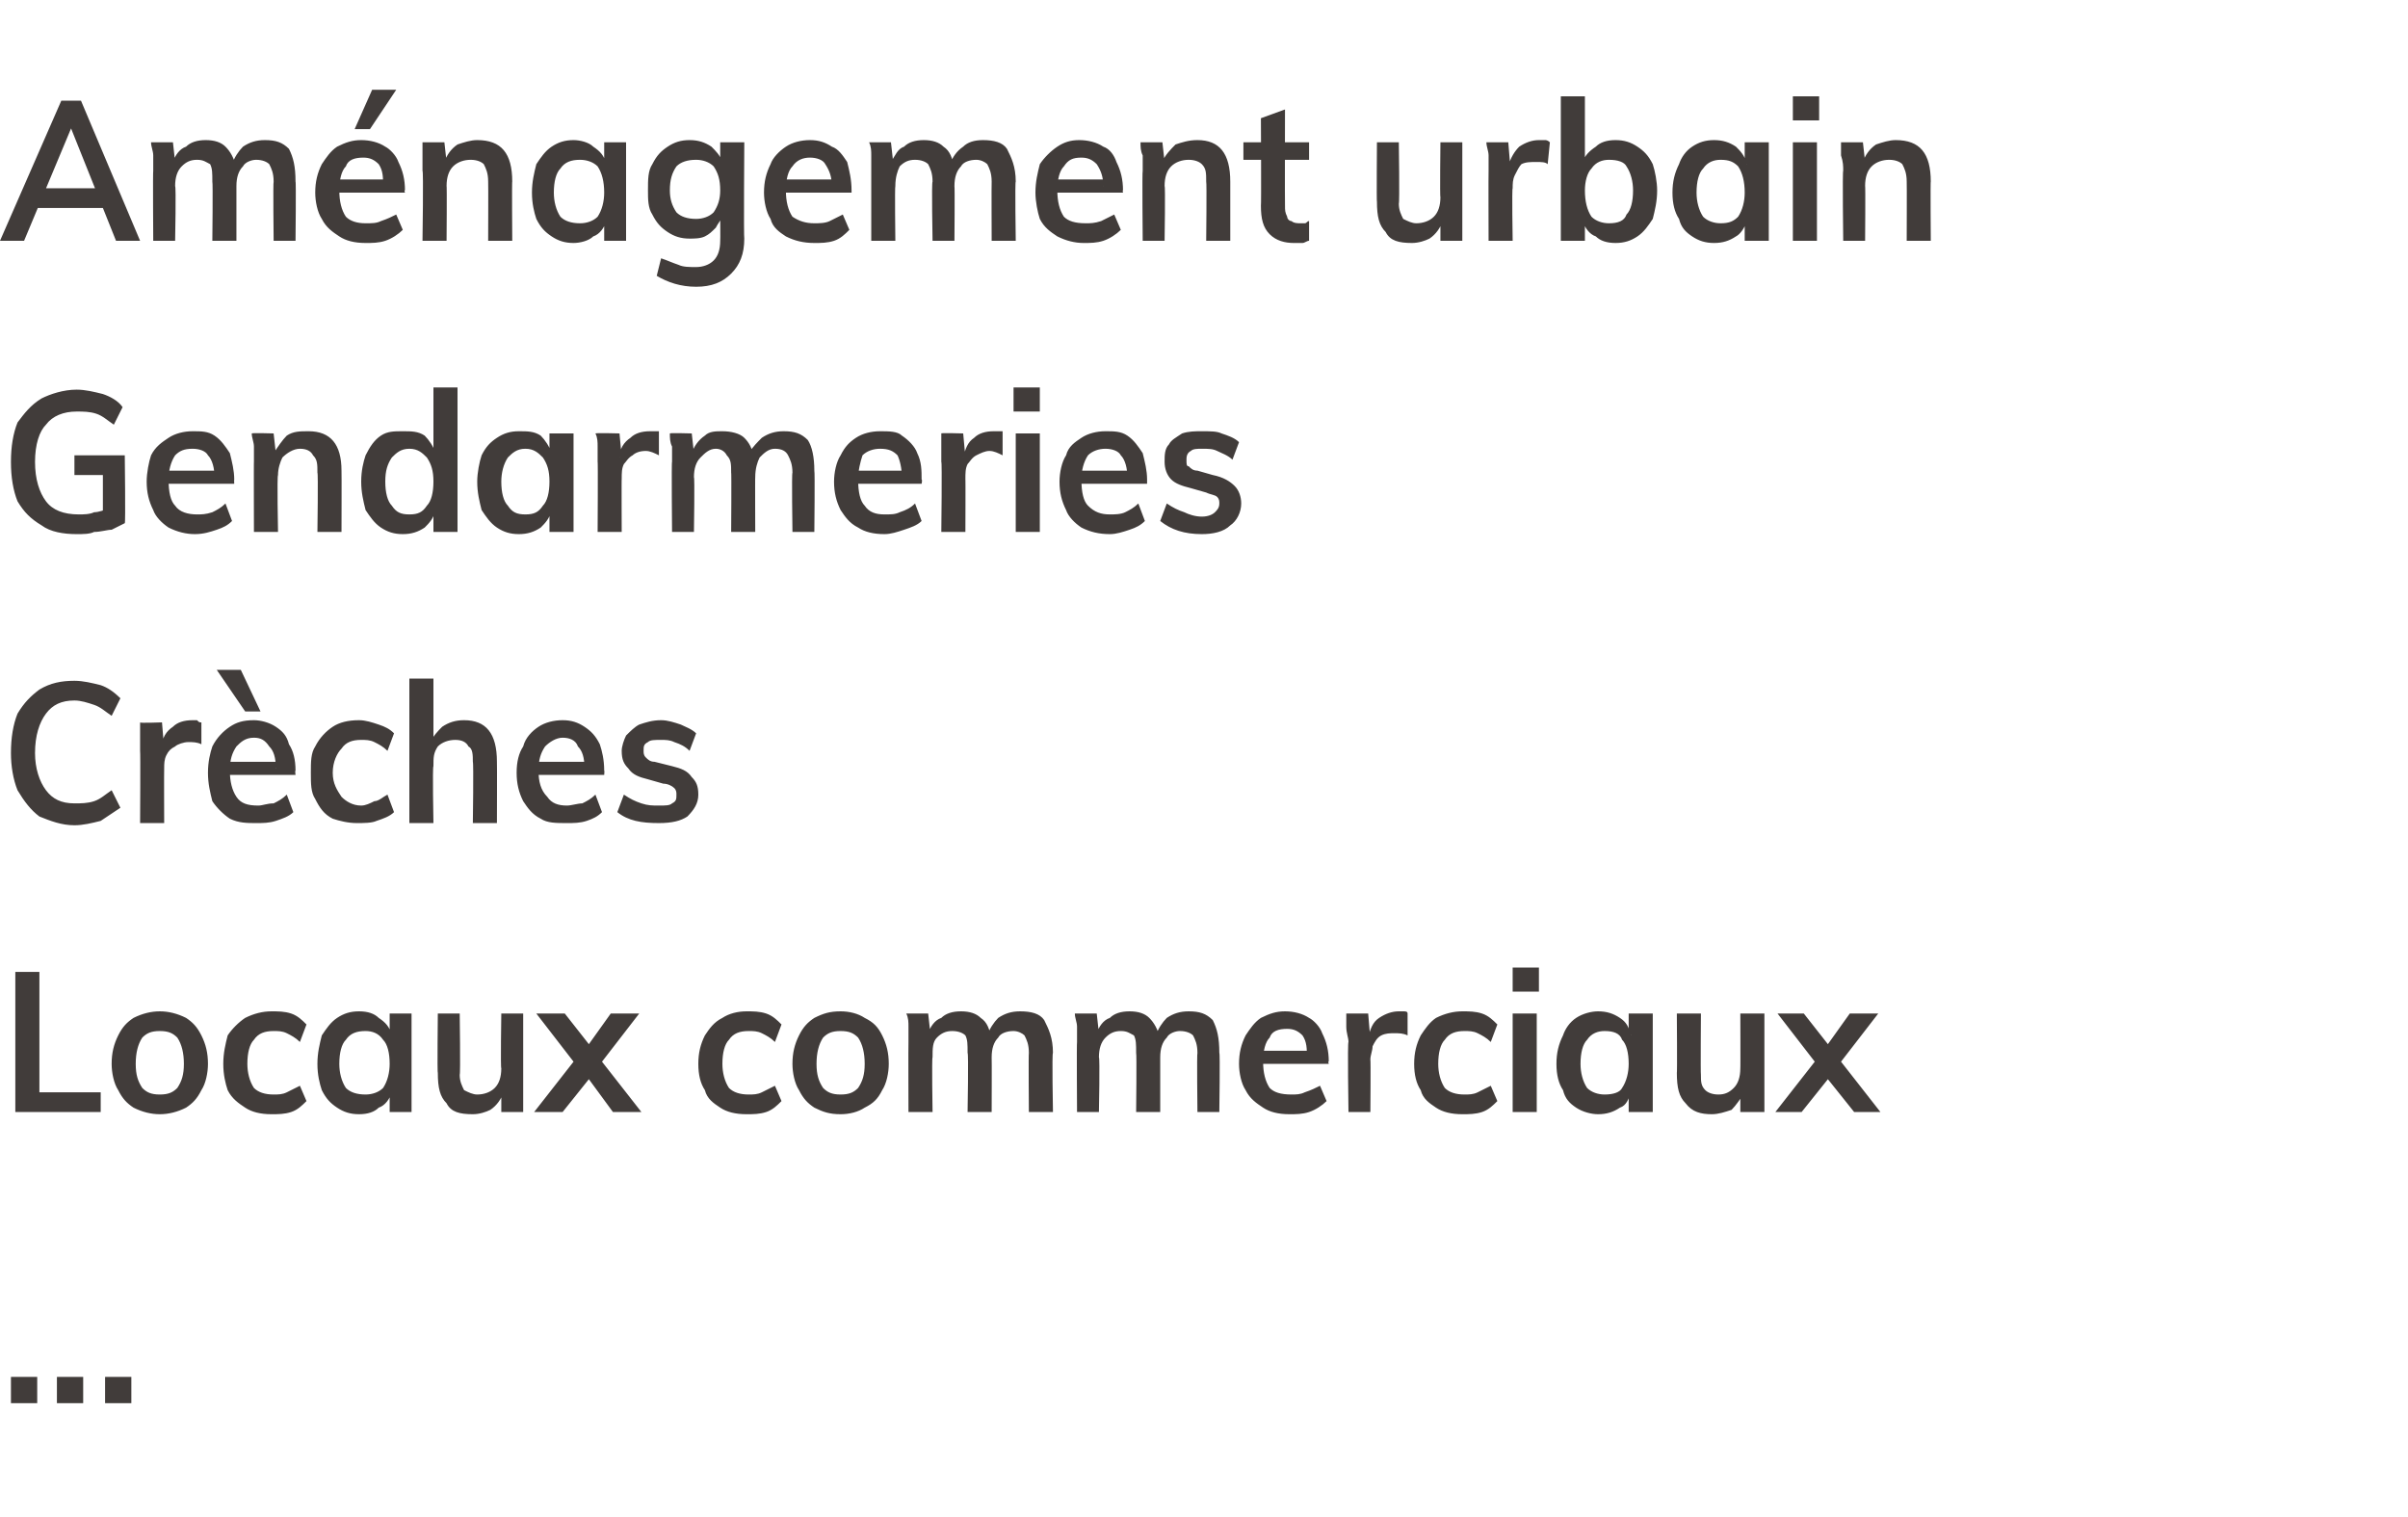 <?xml version="1.0" standalone="no"?>
<!DOCTYPE svg PUBLIC "-//W3C//DTD SVG 1.1//EN" "http://www.w3.org/Graphics/SVG/1.1/DTD/svg11.dtd">
<svg xmlns="http://www.w3.org/2000/svg" version="1.1" width="110px" height="69.3px" viewBox="0 -2 110 69.3" style="top:-2px">
  <desc>Am nagement urbain Gendarmeries Cr ches Locaux commerciaux ...</desc>
  <defs/>
  <g id="Polygon78113">
    <path d="M 0.5 60.9 L 1.7 60.9 L 1.7 62.1 L 0.5 62.1 L 0.5 60.9 Z M 2.6 60.9 L 3.8 60.9 L 3.8 62.1 L 2.6 62.1 L 2.6 60.9 Z M 4.8 60.9 L 6 60.9 L 6 62.1 L 4.8 62.1 L 4.8 60.9 Z " stroke="none" fill="#413c3a"/>
  </g>
  <g id="Polygon78112">
    <path d="M 0.7 48.8 L 0.7 42.4 L 1.8 42.4 L 1.8 47.9 L 4.6 47.9 L 4.6 48.8 L 0.7 48.8 Z M 7.3 48.9 C 6.9 48.9 6.5 48.8 6.1 48.6 C 5.8 48.4 5.6 48.2 5.4 47.8 C 5.2 47.5 5.1 47 5.1 46.6 C 5.1 46.1 5.2 45.7 5.4 45.3 C 5.6 44.9 5.8 44.7 6.1 44.5 C 6.5 44.3 6.9 44.2 7.3 44.2 C 7.7 44.2 8.1 44.3 8.5 44.5 C 8.8 44.7 9 44.9 9.2 45.3 C 9.4 45.7 9.5 46.1 9.5 46.6 C 9.5 47 9.4 47.5 9.2 47.8 C 9 48.2 8.8 48.4 8.5 48.6 C 8.1 48.8 7.7 48.9 7.3 48.9 Z M 7.3 48 C 7.7 48 7.9 47.9 8.1 47.7 C 8.3 47.4 8.4 47.1 8.4 46.6 C 8.4 46.1 8.3 45.7 8.1 45.4 C 7.9 45.2 7.7 45.1 7.3 45.1 C 6.9 45.1 6.7 45.2 6.5 45.4 C 6.3 45.7 6.2 46.1 6.2 46.6 C 6.2 47.1 6.3 47.4 6.5 47.7 C 6.7 47.9 6.9 48 7.3 48 Z M 12.4 48.9 C 11.9 48.9 11.5 48.8 11.2 48.6 C 10.9 48.4 10.6 48.2 10.4 47.8 C 10.3 47.5 10.2 47.1 10.2 46.6 C 10.2 46.1 10.3 45.7 10.4 45.3 C 10.6 45 10.9 44.7 11.2 44.5 C 11.6 44.3 12 44.2 12.4 44.2 C 12.7 44.2 13 44.2 13.3 44.3 C 13.6 44.4 13.8 44.6 14 44.8 C 14 44.8 13.7 45.6 13.7 45.6 C 13.5 45.4 13.3 45.3 13.1 45.2 C 12.9 45.1 12.7 45.1 12.5 45.1 C 12.1 45.1 11.8 45.2 11.6 45.5 C 11.4 45.7 11.3 46.1 11.3 46.6 C 11.3 47 11.4 47.4 11.6 47.7 C 11.8 47.9 12.1 48 12.5 48 C 12.7 48 12.9 48 13.1 47.9 C 13.3 47.8 13.5 47.7 13.7 47.6 C 13.7 47.6 14 48.3 14 48.3 C 13.8 48.5 13.6 48.7 13.3 48.8 C 13 48.9 12.7 48.9 12.4 48.9 Z M 16.4 48.9 C 16 48.9 15.7 48.8 15.4 48.6 C 15.1 48.4 14.9 48.2 14.7 47.8 C 14.6 47.5 14.5 47.1 14.5 46.6 C 14.5 46.1 14.6 45.7 14.7 45.3 C 14.9 45 15.1 44.7 15.4 44.5 C 15.7 44.3 16 44.2 16.4 44.2 C 16.8 44.2 17.1 44.3 17.3 44.5 C 17.6 44.7 17.8 44.9 17.9 45.3 C 17.9 45.26 17.8 45.3 17.8 45.3 L 17.8 44.3 L 18.8 44.3 L 18.8 48.8 L 17.8 48.8 L 17.8 47.8 C 17.8 47.8 17.9 47.86 17.9 47.9 C 17.8 48.2 17.6 48.5 17.3 48.6 C 17.1 48.8 16.8 48.9 16.4 48.9 Z M 16.7 48 C 17 48 17.3 47.9 17.5 47.7 C 17.7 47.4 17.8 47 17.8 46.6 C 17.8 46.1 17.7 45.7 17.5 45.5 C 17.3 45.2 17 45.1 16.7 45.1 C 16.3 45.1 16 45.2 15.8 45.5 C 15.6 45.7 15.5 46.1 15.5 46.6 C 15.5 47 15.6 47.4 15.8 47.7 C 16 47.9 16.3 48 16.7 48 Z M 21.6 48.9 C 21 48.9 20.6 48.8 20.4 48.4 C 20.1 48.1 20 47.7 20 47 C 19.97 47.05 20 44.3 20 44.3 L 21 44.3 C 21 44.3 21.04 47.06 21 47.1 C 21 47.4 21.1 47.6 21.2 47.8 C 21.4 47.9 21.6 48 21.8 48 C 22.1 48 22.4 47.9 22.6 47.7 C 22.8 47.5 22.9 47.2 22.9 46.8 C 22.86 46.83 22.9 44.3 22.9 44.3 L 23.9 44.3 L 23.9 48.8 L 22.9 48.8 L 22.9 47.9 C 22.9 47.9 23.01 47.9 23 47.9 C 22.9 48.2 22.7 48.5 22.4 48.7 C 22.2 48.8 21.9 48.9 21.6 48.9 Z M 28 48.8 L 26.9 47.3 L 26.2 46.5 L 24.5 44.3 L 25.8 44.3 L 26.9 45.7 L 27.5 46.5 L 29.3 48.8 L 28 48.8 Z M 25.7 48.8 L 24.4 48.8 L 26.2 46.5 L 26.9 45.7 L 27.9 44.3 L 29.2 44.3 L 27.5 46.5 L 26.9 47.3 L 25.7 48.8 Z M 34.1 48.9 C 33.6 48.9 33.2 48.8 32.9 48.6 C 32.6 48.4 32.3 48.2 32.2 47.8 C 32 47.5 31.9 47.1 31.9 46.6 C 31.9 46.1 32 45.7 32.2 45.3 C 32.4 45 32.6 44.7 33 44.5 C 33.3 44.3 33.7 44.2 34.1 44.2 C 34.4 44.2 34.7 44.2 35 44.3 C 35.3 44.4 35.5 44.6 35.7 44.8 C 35.7 44.8 35.4 45.6 35.4 45.6 C 35.2 45.4 35 45.3 34.8 45.2 C 34.6 45.1 34.4 45.1 34.2 45.1 C 33.8 45.1 33.5 45.2 33.3 45.5 C 33.1 45.7 33 46.1 33 46.6 C 33 47 33.1 47.4 33.3 47.7 C 33.5 47.9 33.8 48 34.2 48 C 34.4 48 34.6 48 34.8 47.9 C 35 47.8 35.2 47.7 35.4 47.6 C 35.4 47.6 35.7 48.3 35.7 48.3 C 35.5 48.5 35.3 48.7 35 48.8 C 34.7 48.9 34.4 48.9 34.1 48.9 Z M 38.4 48.9 C 37.9 48.9 37.6 48.8 37.2 48.6 C 36.9 48.4 36.7 48.2 36.5 47.8 C 36.3 47.5 36.2 47 36.2 46.6 C 36.2 46.1 36.3 45.7 36.5 45.3 C 36.7 44.9 36.9 44.7 37.2 44.5 C 37.6 44.3 37.9 44.2 38.4 44.2 C 38.8 44.2 39.2 44.3 39.5 44.5 C 39.9 44.7 40.1 44.9 40.3 45.3 C 40.5 45.7 40.6 46.1 40.6 46.6 C 40.6 47 40.5 47.5 40.3 47.8 C 40.1 48.2 39.9 48.4 39.5 48.6 C 39.2 48.8 38.8 48.9 38.4 48.9 Z M 38.4 48 C 38.8 48 39 47.9 39.2 47.7 C 39.4 47.4 39.5 47.1 39.5 46.6 C 39.5 46.1 39.4 45.7 39.2 45.4 C 39 45.2 38.8 45.1 38.4 45.1 C 38 45.1 37.8 45.2 37.6 45.4 C 37.4 45.7 37.3 46.1 37.3 46.6 C 37.3 47.1 37.4 47.4 37.6 47.7 C 37.8 47.9 38 48 38.4 48 Z M 41.5 48.8 C 41.5 48.8 41.49 45.59 41.5 45.6 C 41.5 45.4 41.5 45.2 41.5 44.9 C 41.5 44.7 41.5 44.5 41.4 44.3 C 41.42 44.3 42.4 44.3 42.4 44.3 L 42.5 45.2 C 42.5 45.2 42.43 45.21 42.4 45.2 C 42.5 44.9 42.7 44.6 43 44.5 C 43.2 44.3 43.5 44.2 43.9 44.2 C 44.3 44.2 44.6 44.3 44.8 44.5 C 45.1 44.7 45.2 45 45.3 45.5 C 45.3 45.5 45.1 45.3 45.1 45.3 C 45.2 45 45.4 44.7 45.6 44.5 C 45.9 44.3 46.2 44.2 46.6 44.2 C 47.1 44.2 47.5 44.3 47.7 44.6 C 47.9 45 48.1 45.4 48.1 46.1 C 48.05 46.06 48.1 48.8 48.1 48.8 L 47 48.8 C 47 48.8 46.98 46.09 47 46.1 C 47 45.7 46.9 45.5 46.8 45.3 C 46.7 45.2 46.5 45.1 46.3 45.1 C 46 45.1 45.7 45.2 45.6 45.4 C 45.4 45.6 45.3 45.9 45.3 46.3 C 45.31 46.31 45.3 48.8 45.3 48.8 L 44.2 48.8 C 44.2 48.8 44.25 46.09 44.2 46.1 C 44.2 45.7 44.2 45.5 44.1 45.3 C 44 45.2 43.8 45.1 43.5 45.1 C 43.2 45.1 43 45.2 42.8 45.4 C 42.6 45.6 42.6 45.9 42.6 46.3 C 42.56 46.31 42.6 48.8 42.6 48.8 L 41.5 48.8 Z M 49.2 48.8 C 49.2 48.8 49.18 45.59 49.2 45.6 C 49.2 45.4 49.2 45.2 49.2 44.9 C 49.2 44.7 49.1 44.5 49.1 44.3 C 49.11 44.3 50.1 44.3 50.1 44.3 L 50.2 45.2 C 50.2 45.2 50.12 45.21 50.1 45.2 C 50.2 44.9 50.4 44.6 50.7 44.5 C 50.9 44.3 51.2 44.2 51.6 44.2 C 52 44.2 52.3 44.3 52.5 44.5 C 52.7 44.7 52.9 45 53 45.5 C 53 45.5 52.8 45.3 52.8 45.3 C 52.9 45 53.1 44.7 53.3 44.5 C 53.6 44.3 53.9 44.2 54.3 44.2 C 54.8 44.2 55.1 44.3 55.4 44.6 C 55.6 45 55.7 45.4 55.7 46.1 C 55.74 46.06 55.7 48.8 55.7 48.8 L 54.7 48.8 C 54.7 48.8 54.67 46.09 54.7 46.1 C 54.7 45.7 54.6 45.5 54.5 45.3 C 54.4 45.2 54.2 45.1 53.9 45.1 C 53.7 45.1 53.4 45.2 53.3 45.4 C 53.1 45.6 53 45.9 53 46.3 C 53 46.31 53 48.8 53 48.8 L 51.9 48.8 C 51.9 48.8 51.93 46.09 51.9 46.1 C 51.9 45.7 51.9 45.5 51.8 45.3 C 51.6 45.2 51.5 45.1 51.2 45.1 C 50.9 45.1 50.7 45.2 50.5 45.4 C 50.3 45.6 50.2 45.9 50.2 46.3 C 50.25 46.31 50.2 48.8 50.2 48.8 L 49.2 48.8 Z M 60.6 48.3 C 60.4 48.5 60.1 48.7 59.8 48.8 C 59.5 48.9 59.2 48.9 58.9 48.9 C 58.4 48.9 58 48.8 57.7 48.6 C 57.4 48.4 57.1 48.2 56.9 47.8 C 56.7 47.5 56.6 47 56.6 46.6 C 56.6 46.1 56.7 45.7 56.9 45.3 C 57.1 45 57.3 44.7 57.6 44.5 C 58 44.3 58.3 44.2 58.7 44.2 C 59.1 44.2 59.5 44.3 59.8 44.5 C 60 44.6 60.3 44.9 60.4 45.2 C 60.6 45.6 60.7 46 60.7 46.5 C 60.65 46.46 60.7 46.6 60.7 46.6 L 57.6 46.6 L 57.6 46 L 60 46 C 60 46 59.73 46.34 59.7 46.3 C 59.7 45.9 59.7 45.6 59.5 45.3 C 59.3 45.1 59.1 45 58.8 45 C 58.4 45 58.1 45.1 58 45.4 C 57.8 45.6 57.7 46 57.7 46.5 C 57.7 47 57.8 47.4 58 47.7 C 58.2 47.9 58.5 48 59 48 C 59.2 48 59.4 48 59.6 47.9 C 59.9 47.8 60.1 47.7 60.3 47.6 C 60.3 47.6 60.6 48.3 60.6 48.3 Z M 61.6 48.8 C 61.6 48.8 61.55 45.59 61.6 45.6 C 61.6 45.4 61.5 45.2 61.5 44.9 C 61.5 44.7 61.5 44.5 61.5 44.3 C 61.48 44.3 62.5 44.3 62.5 44.3 L 62.6 45.5 C 62.6 45.5 62.49 45.41 62.5 45.4 C 62.6 45 62.7 44.7 63 44.5 C 63.3 44.3 63.6 44.2 63.9 44.2 C 64 44.2 64.1 44.2 64.1 44.2 C 64.2 44.2 64.3 44.2 64.3 44.3 C 64.3 44.3 64.3 45.3 64.3 45.3 C 64.1 45.2 63.9 45.2 63.7 45.2 C 63.5 45.2 63.3 45.2 63.1 45.3 C 62.9 45.4 62.8 45.6 62.7 45.8 C 62.7 46 62.6 46.2 62.6 46.4 C 62.62 46.39 62.6 48.8 62.6 48.8 L 61.6 48.8 Z M 66.8 48.9 C 66.3 48.9 65.9 48.8 65.6 48.6 C 65.3 48.4 65 48.2 64.9 47.8 C 64.7 47.5 64.6 47.1 64.6 46.6 C 64.6 46.1 64.7 45.7 64.9 45.3 C 65.1 45 65.3 44.7 65.6 44.5 C 66 44.3 66.4 44.2 66.8 44.2 C 67.1 44.2 67.4 44.2 67.7 44.3 C 68 44.4 68.2 44.6 68.4 44.8 C 68.4 44.8 68.1 45.6 68.1 45.6 C 67.9 45.4 67.7 45.3 67.5 45.2 C 67.3 45.1 67.1 45.1 66.9 45.1 C 66.5 45.1 66.2 45.2 66 45.5 C 65.8 45.7 65.7 46.1 65.7 46.6 C 65.7 47 65.8 47.4 66 47.7 C 66.2 47.9 66.5 48 66.9 48 C 67.1 48 67.3 48 67.5 47.9 C 67.7 47.8 67.9 47.7 68.1 47.6 C 68.1 47.6 68.4 48.3 68.4 48.3 C 68.2 48.5 68 48.7 67.7 48.8 C 67.4 48.9 67.1 48.9 66.8 48.9 Z M 69.1 48.8 L 69.1 44.3 L 70.2 44.3 L 70.2 48.8 L 69.1 48.8 Z M 69.1 42.2 L 70.3 42.2 L 70.3 43.3 L 69.1 43.3 L 69.1 42.2 Z M 73 48.9 C 72.7 48.9 72.3 48.8 72 48.6 C 71.7 48.4 71.5 48.2 71.4 47.8 C 71.2 47.5 71.1 47.1 71.1 46.6 C 71.1 46.1 71.2 45.7 71.4 45.3 C 71.5 45 71.7 44.7 72 44.5 C 72.3 44.3 72.7 44.2 73 44.2 C 73.4 44.2 73.7 44.3 74 44.5 C 74.3 44.7 74.4 44.9 74.5 45.3 C 74.54 45.26 74.4 45.3 74.4 45.3 L 74.4 44.3 L 75.5 44.3 L 75.5 48.8 L 74.4 48.8 L 74.4 47.8 C 74.4 47.8 74.54 47.86 74.5 47.9 C 74.4 48.2 74.3 48.5 74 48.6 C 73.7 48.8 73.4 48.9 73 48.9 Z M 73.3 48 C 73.7 48 74 47.9 74.1 47.7 C 74.3 47.4 74.4 47 74.4 46.6 C 74.4 46.1 74.3 45.7 74.1 45.5 C 74 45.2 73.7 45.1 73.3 45.1 C 73 45.1 72.7 45.2 72.5 45.5 C 72.3 45.7 72.2 46.1 72.2 46.6 C 72.2 47 72.3 47.4 72.5 47.7 C 72.7 47.9 73 48 73.3 48 Z M 78.2 48.9 C 77.7 48.9 77.3 48.8 77 48.4 C 76.7 48.1 76.6 47.7 76.6 47 C 76.62 47.05 76.6 44.3 76.6 44.3 L 77.7 44.3 C 77.7 44.3 77.68 47.06 77.7 47.1 C 77.7 47.4 77.7 47.6 77.9 47.8 C 78 47.9 78.2 48 78.5 48 C 78.8 48 79 47.9 79.2 47.7 C 79.4 47.5 79.5 47.2 79.5 46.8 C 79.51 46.83 79.5 44.3 79.5 44.3 L 80.6 44.3 L 80.6 48.8 L 79.5 48.8 L 79.5 47.9 C 79.5 47.9 79.65 47.9 79.7 47.9 C 79.5 48.2 79.3 48.5 79.1 48.7 C 78.8 48.8 78.5 48.9 78.2 48.9 Z M 84.7 48.8 L 83.5 47.3 L 82.9 46.5 L 81.2 44.3 L 82.4 44.3 L 83.5 45.7 L 84.1 46.5 L 85.9 48.8 L 84.7 48.8 Z M 82.3 48.8 L 81.1 48.8 L 82.9 46.5 L 83.5 45.7 L 84.5 44.3 L 85.8 44.3 L 84.1 46.5 L 83.5 47.3 L 82.3 48.8 Z " stroke="none" fill="#413c3a"/>
  </g>
  <g id="Polygon78111">
    <path d="M 3.4 35.7 C 2.8 35.7 2.3 35.5 1.8 35.3 C 1.4 35 1.1 34.6 0.8 34.1 C 0.6 33.6 0.5 33 0.5 32.4 C 0.5 31.7 0.6 31.1 0.8 30.6 C 1.1 30.1 1.4 29.8 1.8 29.5 C 2.3 29.2 2.8 29.1 3.4 29.1 C 3.8 29.1 4.2 29.2 4.6 29.3 C 4.9 29.4 5.2 29.6 5.5 29.9 C 5.5 29.9 5.1 30.7 5.1 30.7 C 4.8 30.5 4.6 30.3 4.3 30.2 C 4 30.1 3.7 30 3.4 30 C 2.8 30 2.4 30.2 2.1 30.6 C 1.8 31 1.6 31.6 1.6 32.4 C 1.6 33.1 1.8 33.7 2.1 34.1 C 2.4 34.5 2.8 34.7 3.4 34.7 C 3.7 34.7 4 34.7 4.3 34.6 C 4.6 34.5 4.8 34.3 5.1 34.1 C 5.1 34.1 5.5 34.9 5.5 34.9 C 5.2 35.1 4.9 35.3 4.6 35.5 C 4.2 35.6 3.8 35.7 3.4 35.7 Z M 6.4 35.6 C 6.4 35.6 6.42 32.32 6.4 32.3 C 6.4 32.1 6.4 31.9 6.4 31.7 C 6.4 31.5 6.4 31.2 6.4 31 C 6.35 31.04 7.4 31 7.4 31 L 7.5 32.2 C 7.5 32.2 7.36 32.14 7.4 32.1 C 7.4 31.7 7.6 31.4 7.9 31.2 C 8.1 31 8.4 30.9 8.8 30.9 C 8.8 30.9 8.9 30.9 9 30.9 C 9.1 31 9.1 31 9.2 31 C 9.2 31 9.2 32 9.2 32 C 9 31.9 8.8 31.9 8.6 31.9 C 8.4 31.9 8.1 32 8 32.1 C 7.8 32.2 7.7 32.3 7.6 32.5 C 7.5 32.7 7.5 32.9 7.5 33.1 C 7.49 33.12 7.5 35.6 7.5 35.6 L 6.4 35.6 Z M 13.4 35.1 C 13.2 35.3 12.9 35.4 12.6 35.5 C 12.3 35.6 12 35.6 11.7 35.6 C 11.3 35.6 10.9 35.6 10.5 35.4 C 10.2 35.2 9.9 34.9 9.7 34.6 C 9.6 34.2 9.5 33.8 9.5 33.3 C 9.5 32.8 9.6 32.4 9.7 32.1 C 9.9 31.7 10.2 31.4 10.5 31.2 C 10.8 31 11.1 30.9 11.6 30.9 C 11.9 30.9 12.3 31 12.6 31.2 C 12.9 31.4 13.1 31.6 13.2 32 C 13.4 32.3 13.5 32.7 13.5 33.2 C 13.47 33.2 13.5 33.4 13.5 33.4 L 10.4 33.4 L 10.4 32.8 L 12.8 32.8 C 12.8 32.8 12.55 33.07 12.6 33.1 C 12.6 32.6 12.5 32.3 12.3 32.1 C 12.1 31.8 11.9 31.7 11.6 31.7 C 11.2 31.7 11 31.9 10.8 32.1 C 10.6 32.4 10.5 32.7 10.5 33.2 C 10.5 33.7 10.6 34.1 10.8 34.4 C 11 34.7 11.3 34.8 11.8 34.8 C 12 34.8 12.2 34.7 12.5 34.7 C 12.7 34.6 12.9 34.5 13.1 34.3 C 13.1 34.3 13.4 35.1 13.4 35.1 Z M 11.2 30.5 L 9.9 28.6 L 11 28.6 L 11.9 30.5 L 11.2 30.5 Z M 16.3 35.6 C 15.9 35.6 15.5 35.5 15.2 35.4 C 14.8 35.2 14.6 34.9 14.4 34.5 C 14.2 34.2 14.2 33.8 14.2 33.3 C 14.2 32.8 14.2 32.4 14.4 32.1 C 14.6 31.7 14.9 31.4 15.2 31.2 C 15.5 31 15.9 30.9 16.4 30.9 C 16.7 30.9 17 31 17.3 31.1 C 17.6 31.2 17.8 31.3 18 31.5 C 18 31.5 17.7 32.3 17.7 32.3 C 17.5 32.1 17.3 32 17.1 31.9 C 16.9 31.8 16.7 31.8 16.5 31.8 C 16.1 31.8 15.8 31.9 15.6 32.2 C 15.4 32.4 15.2 32.8 15.2 33.3 C 15.2 33.8 15.4 34.1 15.6 34.4 C 15.8 34.6 16.1 34.8 16.5 34.8 C 16.7 34.8 16.9 34.7 17.1 34.6 C 17.3 34.6 17.5 34.4 17.7 34.3 C 17.7 34.3 18 35.1 18 35.1 C 17.8 35.3 17.5 35.4 17.2 35.5 C 17 35.6 16.6 35.6 16.3 35.6 Z M 18.7 35.6 L 18.7 29 L 19.8 29 L 19.8 32 C 19.8 32 19.62 31.96 19.6 32 C 19.8 31.6 20 31.4 20.2 31.2 C 20.5 31 20.8 30.9 21.2 30.9 C 22.2 30.9 22.7 31.5 22.7 32.8 C 22.71 32.79 22.7 35.6 22.7 35.6 L 21.6 35.6 C 21.6 35.6 21.64 32.84 21.6 32.8 C 21.6 32.5 21.6 32.2 21.4 32.1 C 21.3 31.9 21.1 31.8 20.8 31.8 C 20.5 31.8 20.2 31.9 20 32.1 C 19.8 32.4 19.8 32.6 19.8 33 C 19.75 33.01 19.8 35.6 19.8 35.6 L 18.7 35.6 Z M 27.5 35.1 C 27.3 35.3 27.1 35.4 26.8 35.5 C 26.5 35.6 26.2 35.6 25.9 35.6 C 25.4 35.6 25 35.6 24.7 35.4 C 24.3 35.2 24.1 34.9 23.9 34.6 C 23.7 34.2 23.6 33.8 23.6 33.3 C 23.6 32.8 23.7 32.4 23.9 32.1 C 24 31.7 24.3 31.4 24.6 31.2 C 24.9 31 25.3 30.9 25.7 30.9 C 26.1 30.9 26.4 31 26.7 31.2 C 27 31.4 27.2 31.6 27.4 32 C 27.5 32.3 27.6 32.7 27.6 33.2 C 27.62 33.2 27.6 33.4 27.6 33.4 L 24.5 33.4 L 24.6 32.8 L 27 32.8 C 27 32.8 26.69 33.07 26.7 33.1 C 26.7 32.6 26.6 32.3 26.4 32.1 C 26.3 31.8 26 31.7 25.7 31.7 C 25.4 31.7 25.1 31.9 24.9 32.1 C 24.7 32.4 24.6 32.7 24.6 33.2 C 24.6 33.7 24.7 34.1 25 34.4 C 25.2 34.7 25.5 34.8 25.9 34.8 C 26.1 34.8 26.4 34.7 26.6 34.7 C 26.8 34.6 27 34.5 27.2 34.3 C 27.2 34.3 27.5 35.1 27.5 35.1 Z M 30.1 35.6 C 29.3 35.6 28.7 35.5 28.2 35.1 C 28.2 35.1 28.5 34.3 28.5 34.3 C 28.8 34.5 29 34.6 29.3 34.7 C 29.6 34.8 29.8 34.8 30.1 34.8 C 30.4 34.8 30.6 34.8 30.7 34.7 C 30.9 34.6 30.9 34.5 30.9 34.3 C 30.9 34.2 30.9 34.1 30.8 34 C 30.7 33.9 30.5 33.8 30.3 33.8 C 30.3 33.8 29.6 33.6 29.6 33.6 C 29.2 33.5 28.9 33.4 28.7 33.1 C 28.5 32.9 28.4 32.7 28.4 32.3 C 28.4 32.1 28.5 31.8 28.6 31.6 C 28.8 31.4 29 31.2 29.2 31.1 C 29.5 31 29.8 30.9 30.2 30.9 C 30.5 30.9 30.8 31 31.1 31.1 C 31.3 31.2 31.6 31.3 31.8 31.5 C 31.8 31.5 31.5 32.3 31.5 32.3 C 31.3 32.1 31.1 32 30.8 31.9 C 30.6 31.8 30.4 31.8 30.2 31.8 C 29.9 31.8 29.7 31.8 29.6 31.9 C 29.4 32 29.4 32.1 29.4 32.3 C 29.4 32.4 29.4 32.5 29.5 32.6 C 29.6 32.7 29.7 32.8 29.9 32.8 C 29.9 32.8 30.7 33 30.7 33 C 31.1 33.1 31.4 33.2 31.6 33.5 C 31.8 33.7 31.9 33.9 31.9 34.3 C 31.9 34.7 31.7 35 31.4 35.3 C 31.1 35.5 30.7 35.6 30.1 35.6 Z " stroke="none" fill="#413c3a"/>
  </g>
  <g id="Polygon78110">
    <path d="M 3.5 22.4 C 2.9 22.4 2.3 22.3 1.9 22 C 1.4 21.7 1.1 21.4 0.8 20.9 C 0.6 20.4 0.5 19.8 0.5 19.1 C 0.5 18.4 0.6 17.8 0.8 17.3 C 1.1 16.9 1.4 16.5 1.9 16.2 C 2.3 16 2.9 15.8 3.5 15.8 C 3.9 15.8 4.3 15.9 4.7 16 C 5 16.1 5.4 16.3 5.6 16.6 C 5.6 16.6 5.2 17.4 5.2 17.4 C 4.9 17.2 4.7 17 4.4 16.9 C 4.1 16.8 3.8 16.8 3.5 16.8 C 2.9 16.8 2.4 17 2.1 17.4 C 1.8 17.7 1.6 18.3 1.6 19.1 C 1.6 19.9 1.8 20.5 2.1 20.9 C 2.4 21.3 2.9 21.5 3.6 21.5 C 3.8 21.5 4.1 21.5 4.3 21.4 C 4.5 21.4 4.8 21.3 5 21.2 C 4.99 21.21 4.7 21.6 4.7 21.6 L 4.7 19.7 L 3.4 19.7 L 3.4 18.8 L 5.7 18.8 C 5.7 18.8 5.74 21.93 5.7 21.9 C 5.5 22 5.3 22.1 5.1 22.2 C 4.9 22.2 4.6 22.3 4.3 22.3 C 4.1 22.4 3.8 22.4 3.5 22.4 Z M 10.6 21.8 C 10.4 22 10.2 22.1 9.9 22.2 C 9.6 22.3 9.3 22.4 8.9 22.4 C 8.5 22.4 8.1 22.3 7.7 22.1 C 7.4 21.9 7.1 21.6 7 21.3 C 6.8 20.9 6.7 20.5 6.7 20 C 6.7 19.6 6.8 19.1 6.9 18.8 C 7.1 18.4 7.4 18.2 7.7 18 C 8 17.8 8.4 17.7 8.8 17.7 C 9.2 17.7 9.5 17.7 9.8 17.9 C 10.1 18.1 10.3 18.4 10.5 18.7 C 10.6 19.1 10.7 19.5 10.7 19.9 C 10.69 19.93 10.7 20.1 10.7 20.1 L 7.6 20.1 L 7.6 19.5 L 10.1 19.5 C 10.1 19.5 9.76 19.8 9.8 19.8 C 9.8 19.4 9.7 19 9.5 18.8 C 9.4 18.6 9.1 18.5 8.8 18.5 C 8.4 18.5 8.2 18.6 8 18.8 C 7.8 19.1 7.7 19.5 7.7 19.9 C 7.7 20.5 7.8 20.9 8 21.1 C 8.2 21.4 8.6 21.5 9 21.5 C 9.2 21.5 9.4 21.5 9.7 21.4 C 9.9 21.3 10.1 21.2 10.3 21 C 10.3 21 10.6 21.8 10.6 21.8 Z M 11.6 22.3 C 11.6 22.3 11.59 19.05 11.6 19.1 C 11.6 18.8 11.6 18.6 11.6 18.4 C 11.6 18.2 11.5 18 11.5 17.8 C 11.52 17.77 12.5 17.8 12.5 17.8 L 12.6 18.7 C 12.6 18.7 12.53 18.69 12.5 18.7 C 12.7 18.4 12.9 18.1 13.1 17.9 C 13.4 17.7 13.7 17.7 14.1 17.7 C 15.1 17.7 15.6 18.3 15.6 19.5 C 15.61 19.52 15.6 22.3 15.6 22.3 L 14.5 22.3 C 14.5 22.3 14.54 19.57 14.5 19.6 C 14.5 19.2 14.5 19 14.3 18.8 C 14.2 18.6 14 18.5 13.7 18.5 C 13.4 18.5 13.1 18.7 12.9 18.9 C 12.8 19.1 12.7 19.4 12.7 19.7 C 12.65 19.74 12.7 22.3 12.7 22.3 L 11.6 22.3 Z M 20.9 22.3 L 19.8 22.3 L 19.8 21.2 C 19.8 21.2 19.92 21.32 19.9 21.3 C 19.8 21.7 19.6 21.9 19.4 22.1 C 19.1 22.3 18.8 22.4 18.4 22.4 C 18 22.4 17.7 22.3 17.4 22.1 C 17.1 21.9 16.9 21.6 16.7 21.3 C 16.6 20.9 16.5 20.5 16.5 20 C 16.5 19.5 16.6 19.1 16.7 18.8 C 16.9 18.4 17.1 18.1 17.4 17.9 C 17.7 17.7 18 17.7 18.4 17.7 C 18.8 17.7 19.1 17.7 19.4 17.9 C 19.6 18.1 19.8 18.4 19.9 18.7 C 19.92 18.71 19.8 18.8 19.8 18.8 L 19.8 15.7 L 20.9 15.7 L 20.9 22.3 Z M 18.7 21.5 C 19.1 21.5 19.3 21.4 19.5 21.1 C 19.7 20.9 19.8 20.5 19.8 20 C 19.8 19.5 19.7 19.2 19.5 18.9 C 19.3 18.7 19.1 18.5 18.7 18.5 C 18.3 18.5 18.1 18.7 17.9 18.9 C 17.7 19.2 17.6 19.5 17.6 20 C 17.6 20.5 17.7 20.9 17.9 21.1 C 18.1 21.4 18.3 21.5 18.7 21.5 Z M 23.7 22.4 C 23.3 22.4 23 22.3 22.7 22.1 C 22.4 21.9 22.2 21.6 22 21.3 C 21.9 20.9 21.8 20.5 21.8 20 C 21.8 19.6 21.9 19.1 22 18.8 C 22.2 18.4 22.4 18.2 22.7 18 C 23 17.8 23.3 17.7 23.7 17.7 C 24.1 17.7 24.4 17.7 24.7 17.9 C 24.9 18.1 25.1 18.4 25.2 18.7 C 25.21 18.72 25.1 18.8 25.1 18.8 L 25.1 17.8 L 26.2 17.8 L 26.2 22.3 L 25.1 22.3 L 25.1 21.3 C 25.1 21.3 25.21 21.32 25.2 21.3 C 25.1 21.7 24.9 21.9 24.7 22.1 C 24.4 22.3 24.1 22.4 23.7 22.4 Z M 24 21.5 C 24.4 21.5 24.6 21.4 24.8 21.1 C 25 20.9 25.1 20.5 25.1 20 C 25.1 19.5 25 19.2 24.8 18.9 C 24.6 18.7 24.4 18.5 24 18.5 C 23.6 18.5 23.4 18.7 23.2 18.9 C 23 19.2 22.9 19.6 22.9 20 C 22.9 20.5 23 20.9 23.2 21.1 C 23.4 21.4 23.6 21.5 24 21.5 Z M 27.3 22.3 C 27.3 22.3 27.32 19.05 27.3 19.1 C 27.3 18.8 27.3 18.6 27.3 18.4 C 27.3 18.2 27.3 18 27.2 17.8 C 27.25 17.77 28.3 17.8 28.3 17.8 L 28.4 18.9 C 28.4 18.9 28.26 18.87 28.3 18.9 C 28.3 18.5 28.5 18.2 28.8 18 C 29 17.8 29.3 17.7 29.7 17.7 C 29.7 17.7 29.8 17.7 29.9 17.7 C 30 17.7 30 17.7 30.1 17.7 C 30.1 17.7 30.1 18.8 30.1 18.8 C 29.9 18.7 29.7 18.6 29.5 18.6 C 29.2 18.6 29 18.7 28.9 18.8 C 28.7 18.9 28.6 19.1 28.5 19.2 C 28.4 19.4 28.4 19.6 28.4 19.9 C 28.39 19.86 28.4 22.3 28.4 22.3 L 27.3 22.3 Z M 30.7 22.3 C 30.7 22.3 30.67 19.05 30.7 19.1 C 30.7 18.8 30.7 18.6 30.7 18.4 C 30.6 18.2 30.6 18 30.6 17.8 C 30.6 17.77 31.6 17.8 31.6 17.8 L 31.7 18.7 C 31.7 18.7 31.61 18.68 31.6 18.7 C 31.7 18.4 31.9 18.1 32.2 17.9 C 32.4 17.7 32.7 17.7 33 17.7 C 33.4 17.7 33.8 17.8 34 18 C 34.2 18.2 34.4 18.5 34.4 18.9 C 34.4 18.9 34.2 18.7 34.2 18.7 C 34.4 18.4 34.6 18.2 34.8 18 C 35.1 17.8 35.4 17.7 35.8 17.7 C 36.3 17.7 36.6 17.8 36.9 18.1 C 37.1 18.4 37.2 18.9 37.2 19.5 C 37.23 19.52 37.2 22.3 37.2 22.3 L 36.2 22.3 C 36.2 22.3 36.16 19.56 36.2 19.6 C 36.2 19.2 36.1 19 36 18.8 C 35.9 18.6 35.7 18.5 35.4 18.5 C 35.1 18.5 34.9 18.7 34.7 18.9 C 34.6 19.1 34.5 19.4 34.5 19.8 C 34.49 19.77 34.5 22.3 34.5 22.3 L 33.4 22.3 C 33.4 22.3 33.42 19.56 33.4 19.6 C 33.4 19.2 33.4 19 33.2 18.8 C 33.1 18.6 32.9 18.5 32.7 18.5 C 32.4 18.5 32.2 18.7 32 18.9 C 31.8 19.1 31.7 19.4 31.7 19.8 C 31.74 19.77 31.7 22.3 31.7 22.3 L 30.7 22.3 Z M 42.1 21.8 C 41.9 22 41.6 22.1 41.3 22.2 C 41 22.3 40.7 22.4 40.4 22.4 C 39.9 22.4 39.5 22.3 39.2 22.1 C 38.8 21.9 38.6 21.6 38.4 21.3 C 38.2 20.9 38.1 20.5 38.1 20 C 38.1 19.6 38.2 19.1 38.4 18.8 C 38.6 18.4 38.8 18.2 39.1 18 C 39.4 17.8 39.8 17.7 40.2 17.7 C 40.6 17.7 41 17.7 41.2 17.9 C 41.5 18.1 41.8 18.4 41.9 18.7 C 42.1 19.1 42.1 19.5 42.1 19.9 C 42.14 19.93 42.1 20.1 42.1 20.1 L 39.1 20.1 L 39.1 19.5 L 41.5 19.5 C 41.5 19.5 41.22 19.8 41.2 19.8 C 41.2 19.4 41.1 19 41 18.8 C 40.8 18.6 40.6 18.5 40.2 18.5 C 39.9 18.5 39.6 18.6 39.4 18.8 C 39.3 19.1 39.2 19.5 39.2 19.9 C 39.2 20.5 39.3 20.9 39.5 21.1 C 39.7 21.4 40 21.5 40.4 21.5 C 40.7 21.5 40.9 21.5 41.1 21.4 C 41.4 21.3 41.6 21.2 41.8 21 C 41.8 21 42.1 21.8 42.1 21.8 Z M 43 22.3 C 43 22.3 43.04 19.05 43 19.1 C 43 18.8 43 18.6 43 18.4 C 43 18.2 43 18 43 17.8 C 42.97 17.77 44 17.8 44 17.8 L 44.1 18.9 C 44.1 18.9 43.98 18.87 44 18.9 C 44.1 18.5 44.2 18.2 44.5 18 C 44.7 17.8 45 17.7 45.4 17.7 C 45.5 17.7 45.5 17.7 45.6 17.7 C 45.7 17.7 45.8 17.7 45.8 17.7 C 45.8 17.7 45.8 18.8 45.8 18.8 C 45.6 18.7 45.4 18.6 45.2 18.6 C 45 18.6 44.8 18.7 44.6 18.8 C 44.4 18.9 44.3 19.1 44.2 19.2 C 44.1 19.4 44.1 19.6 44.1 19.9 C 44.11 19.86 44.1 22.3 44.1 22.3 L 43 22.3 Z M 46.4 22.3 L 46.4 17.8 L 47.5 17.8 L 47.5 22.3 L 46.4 22.3 Z M 46.3 15.7 L 47.5 15.7 L 47.5 16.8 L 46.3 16.8 L 46.3 15.7 Z M 52.3 21.8 C 52.1 22 51.9 22.1 51.6 22.2 C 51.3 22.3 51 22.4 50.7 22.4 C 50.2 22.4 49.8 22.3 49.4 22.1 C 49.1 21.9 48.8 21.6 48.7 21.3 C 48.5 20.9 48.4 20.5 48.4 20 C 48.4 19.6 48.5 19.1 48.7 18.8 C 48.8 18.4 49.1 18.2 49.4 18 C 49.7 17.8 50.1 17.7 50.5 17.7 C 50.9 17.7 51.2 17.7 51.5 17.9 C 51.8 18.1 52 18.4 52.2 18.7 C 52.3 19.1 52.4 19.5 52.4 19.9 C 52.4 19.93 52.4 20.1 52.4 20.1 L 49.3 20.1 L 49.3 19.5 L 51.8 19.5 C 51.8 19.5 51.48 19.8 51.5 19.8 C 51.5 19.4 51.4 19 51.2 18.8 C 51.1 18.6 50.8 18.5 50.5 18.5 C 50.2 18.5 49.9 18.6 49.7 18.8 C 49.5 19.1 49.4 19.5 49.4 19.9 C 49.4 20.5 49.5 20.9 49.7 21.1 C 50 21.4 50.3 21.5 50.7 21.5 C 50.9 21.5 51.2 21.5 51.4 21.4 C 51.6 21.3 51.8 21.2 52 21 C 52 21 52.3 21.8 52.3 21.8 Z M 54.9 22.4 C 54.1 22.4 53.5 22.2 53 21.8 C 53 21.8 53.3 21 53.3 21 C 53.6 21.2 53.8 21.3 54.1 21.4 C 54.3 21.5 54.6 21.6 54.9 21.6 C 55.2 21.6 55.4 21.5 55.5 21.4 C 55.6 21.3 55.7 21.2 55.7 21 C 55.7 20.9 55.7 20.8 55.6 20.7 C 55.5 20.6 55.3 20.6 55.1 20.5 C 55.1 20.5 54.4 20.3 54.4 20.3 C 54 20.2 53.7 20.1 53.5 19.9 C 53.3 19.7 53.2 19.4 53.2 19.1 C 53.2 18.8 53.2 18.5 53.4 18.3 C 53.5 18.1 53.7 18 54 17.8 C 54.3 17.7 54.6 17.7 54.9 17.7 C 55.3 17.7 55.6 17.7 55.8 17.8 C 56.1 17.9 56.4 18 56.6 18.2 C 56.6 18.2 56.3 19 56.3 19 C 56.1 18.8 55.8 18.7 55.6 18.6 C 55.4 18.5 55.2 18.5 54.9 18.5 C 54.7 18.5 54.5 18.5 54.4 18.6 C 54.2 18.7 54.2 18.9 54.2 19 C 54.2 19.2 54.2 19.3 54.3 19.3 C 54.4 19.4 54.5 19.5 54.7 19.5 C 54.7 19.5 55.4 19.7 55.4 19.7 C 55.9 19.8 56.2 20 56.4 20.2 C 56.6 20.4 56.7 20.7 56.7 21 C 56.7 21.4 56.5 21.8 56.2 22 C 55.9 22.3 55.4 22.4 54.9 22.4 Z " stroke="none" fill="#413c3a"/>
  </g>
  <g id="Polygon78109">
    <path d="M 1.1 9 L 0 9 L 2.8 2.6 L 3.7 2.6 L 6.4 9 L 5.3 9 L 3.1 3.5 L 3.4 3.5 L 1.1 9 Z M 1.2 7.5 L 1.6 6.6 L 4.7 6.6 L 5.1 7.5 L 1.2 7.5 Z M 7 9 C 7 9 6.98 5.79 7 5.8 C 7 5.6 7 5.4 7 5.1 C 7 4.9 6.9 4.7 6.9 4.5 C 6.91 4.5 7.9 4.5 7.9 4.5 L 8 5.4 C 8 5.4 7.92 5.41 7.9 5.4 C 8 5.1 8.2 4.8 8.5 4.7 C 8.7 4.5 9 4.4 9.4 4.4 C 9.8 4.4 10.1 4.5 10.3 4.7 C 10.5 4.9 10.7 5.2 10.8 5.7 C 10.8 5.7 10.6 5.5 10.6 5.5 C 10.7 5.2 10.9 4.9 11.1 4.7 C 11.4 4.5 11.7 4.4 12.1 4.4 C 12.6 4.4 12.9 4.5 13.2 4.8 C 13.4 5.2 13.5 5.6 13.5 6.3 C 13.53 6.25 13.5 9 13.5 9 L 12.5 9 C 12.5 9 12.47 6.29 12.5 6.3 C 12.5 5.9 12.4 5.7 12.3 5.5 C 12.2 5.4 12 5.3 11.7 5.3 C 11.5 5.3 11.2 5.4 11.1 5.6 C 10.9 5.8 10.8 6.1 10.8 6.5 C 10.8 6.51 10.8 9 10.8 9 L 9.7 9 C 9.7 9 9.73 6.29 9.7 6.3 C 9.7 5.9 9.7 5.7 9.6 5.5 C 9.4 5.4 9.3 5.3 9 5.3 C 8.7 5.3 8.5 5.4 8.3 5.6 C 8.1 5.8 8 6.1 8 6.5 C 8.05 6.51 8 9 8 9 L 7 9 Z M 18.4 8.5 C 18.2 8.7 17.9 8.9 17.6 9 C 17.3 9.1 17 9.1 16.7 9.1 C 16.2 9.1 15.8 9 15.5 8.8 C 15.2 8.6 14.9 8.4 14.7 8 C 14.5 7.7 14.4 7.2 14.4 6.8 C 14.4 6.3 14.5 5.9 14.7 5.5 C 14.9 5.2 15.1 4.9 15.4 4.7 C 15.8 4.5 16.1 4.4 16.5 4.4 C 16.9 4.4 17.3 4.5 17.6 4.7 C 17.8 4.8 18.1 5.1 18.2 5.4 C 18.4 5.8 18.5 6.2 18.5 6.7 C 18.45 6.66 18.5 6.8 18.5 6.8 L 15.4 6.8 L 15.4 6.2 L 17.8 6.2 C 17.8 6.2 17.53 6.53 17.5 6.5 C 17.5 6.1 17.5 5.8 17.3 5.5 C 17.1 5.3 16.9 5.2 16.6 5.2 C 16.2 5.2 15.9 5.3 15.8 5.6 C 15.6 5.8 15.5 6.2 15.5 6.7 C 15.5 7.2 15.6 7.6 15.8 7.9 C 16 8.1 16.3 8.2 16.7 8.2 C 17 8.2 17.2 8.2 17.4 8.1 C 17.7 8 17.9 7.9 18.1 7.8 C 18.1 7.8 18.4 8.5 18.4 8.5 Z M 16.9 3.9 L 16.2 3.9 L 17 2.1 L 18.1 2.1 L 16.9 3.9 Z M 19.3 9 C 19.3 9 19.35 5.79 19.3 5.8 C 19.3 5.6 19.3 5.4 19.3 5.1 C 19.3 4.9 19.3 4.7 19.3 4.5 C 19.28 4.5 20.3 4.5 20.3 4.5 L 20.4 5.4 C 20.4 5.4 20.29 5.43 20.3 5.4 C 20.4 5.1 20.6 4.8 20.9 4.6 C 21.2 4.5 21.5 4.4 21.8 4.4 C 22.9 4.4 23.4 5 23.4 6.3 C 23.38 6.25 23.4 9 23.4 9 L 22.3 9 C 22.3 9 22.31 6.3 22.3 6.3 C 22.3 5.9 22.2 5.7 22.1 5.5 C 22 5.4 21.8 5.3 21.5 5.3 C 21.2 5.3 20.9 5.4 20.7 5.6 C 20.5 5.8 20.4 6.1 20.4 6.5 C 20.42 6.47 20.4 9 20.4 9 L 19.3 9 Z M 26.2 9.1 C 25.8 9.1 25.5 9 25.2 8.8 C 24.9 8.6 24.7 8.4 24.5 8 C 24.4 7.7 24.3 7.3 24.3 6.8 C 24.3 6.3 24.4 5.9 24.5 5.5 C 24.7 5.2 24.9 4.9 25.2 4.7 C 25.5 4.5 25.8 4.4 26.2 4.4 C 26.5 4.4 26.9 4.5 27.1 4.7 C 27.4 4.9 27.6 5.1 27.7 5.5 C 27.68 5.45 27.6 5.5 27.6 5.5 L 27.6 4.5 L 28.6 4.5 L 28.6 9 L 27.6 9 L 27.6 8 C 27.6 8 27.68 8.05 27.7 8.1 C 27.6 8.4 27.4 8.7 27.1 8.8 C 26.9 9 26.5 9.1 26.2 9.1 Z M 26.5 8.2 C 26.8 8.2 27.1 8.1 27.3 7.9 C 27.5 7.6 27.6 7.2 27.6 6.8 C 27.6 6.3 27.5 5.9 27.3 5.6 C 27.1 5.4 26.8 5.3 26.5 5.3 C 26.1 5.3 25.8 5.4 25.6 5.7 C 25.4 5.9 25.3 6.3 25.3 6.8 C 25.3 7.2 25.4 7.6 25.6 7.9 C 25.8 8.1 26.1 8.2 26.5 8.2 Z M 31.8 11.1 C 31.1 11.1 30.5 10.9 30 10.6 C 30 10.6 30.2 9.8 30.2 9.8 C 30.5 9.9 30.7 10 31 10.1 C 31.2 10.2 31.5 10.2 31.8 10.2 C 32.1 10.2 32.4 10.1 32.6 9.9 C 32.8 9.7 32.9 9.4 32.9 9 C 32.91 8.99 32.9 7.9 32.9 7.9 C 32.9 7.9 33.01 7.87 33 7.9 C 32.9 8.1 32.8 8.2 32.7 8.4 C 32.5 8.6 32.4 8.7 32.2 8.8 C 32 8.9 31.7 8.9 31.5 8.9 C 31.1 8.9 30.8 8.8 30.5 8.6 C 30.2 8.4 30 8.2 29.8 7.8 C 29.6 7.5 29.6 7.1 29.6 6.7 C 29.6 6.2 29.6 5.8 29.8 5.5 C 30 5.1 30.2 4.9 30.5 4.7 C 30.8 4.5 31.1 4.4 31.5 4.4 C 31.9 4.4 32.2 4.5 32.5 4.7 C 32.7 4.9 32.9 5.1 33 5.4 C 33.01 5.44 32.9 5.5 32.9 5.5 L 32.9 4.5 L 34 4.5 C 34 4.5 33.97 8.9 34 8.9 C 34 9.6 33.8 10.1 33.4 10.5 C 33 10.9 32.5 11.1 31.8 11.1 Z M 31.8 8 C 32.1 8 32.4 7.9 32.6 7.7 C 32.8 7.4 32.9 7.1 32.9 6.7 C 32.9 6.2 32.8 5.9 32.6 5.6 C 32.4 5.4 32.1 5.3 31.8 5.3 C 31.4 5.3 31.1 5.4 30.9 5.6 C 30.7 5.9 30.6 6.2 30.6 6.7 C 30.6 7.1 30.7 7.4 30.9 7.7 C 31.1 7.9 31.4 8 31.8 8 Z M 38.8 8.5 C 38.6 8.7 38.4 8.9 38.1 9 C 37.8 9.1 37.5 9.1 37.2 9.1 C 36.7 9.1 36.3 9 35.9 8.8 C 35.6 8.6 35.3 8.4 35.2 8 C 35 7.7 34.9 7.2 34.9 6.8 C 34.9 6.3 35 5.9 35.2 5.5 C 35.3 5.2 35.6 4.9 35.9 4.7 C 36.2 4.5 36.6 4.4 37 4.4 C 37.4 4.4 37.7 4.5 38 4.7 C 38.3 4.8 38.5 5.1 38.7 5.4 C 38.8 5.8 38.9 6.2 38.9 6.7 C 38.9 6.66 38.9 6.8 38.9 6.8 L 35.8 6.8 L 35.8 6.2 L 38.3 6.2 C 38.3 6.2 37.98 6.53 38 6.5 C 38 6.1 37.9 5.8 37.7 5.5 C 37.6 5.3 37.3 5.2 37 5.2 C 36.7 5.2 36.4 5.3 36.2 5.6 C 36 5.8 35.9 6.2 35.9 6.7 C 35.9 7.2 36 7.6 36.2 7.9 C 36.5 8.1 36.8 8.2 37.2 8.2 C 37.4 8.2 37.7 8.2 37.9 8.1 C 38.1 8 38.3 7.9 38.5 7.8 C 38.5 7.8 38.8 8.5 38.8 8.5 Z M 39.8 9 C 39.8 9 39.8 5.79 39.8 5.8 C 39.8 5.6 39.8 5.4 39.8 5.1 C 39.8 4.9 39.8 4.7 39.7 4.5 C 39.73 4.5 40.7 4.5 40.7 4.5 L 40.8 5.4 C 40.8 5.4 40.74 5.41 40.7 5.4 C 40.9 5.1 41 4.8 41.3 4.7 C 41.5 4.5 41.8 4.4 42.2 4.4 C 42.6 4.4 42.9 4.5 43.1 4.7 C 43.4 4.9 43.5 5.2 43.6 5.7 C 43.6 5.7 43.4 5.5 43.4 5.5 C 43.5 5.2 43.7 4.9 44 4.7 C 44.2 4.5 44.5 4.4 44.9 4.4 C 45.4 4.4 45.8 4.5 46 4.8 C 46.2 5.2 46.4 5.6 46.4 6.3 C 46.36 6.25 46.4 9 46.4 9 L 45.3 9 C 45.3 9 45.29 6.29 45.3 6.3 C 45.3 5.9 45.2 5.7 45.1 5.5 C 45 5.4 44.8 5.3 44.6 5.3 C 44.3 5.3 44 5.4 43.9 5.6 C 43.7 5.8 43.6 6.1 43.6 6.5 C 43.62 6.51 43.6 9 43.6 9 L 42.6 9 C 42.6 9 42.55 6.29 42.6 6.3 C 42.6 5.9 42.5 5.7 42.4 5.5 C 42.3 5.4 42.1 5.3 41.8 5.3 C 41.5 5.3 41.3 5.4 41.1 5.6 C 41 5.8 40.9 6.1 40.9 6.5 C 40.87 6.51 40.9 9 40.9 9 L 39.8 9 Z M 51.2 8.5 C 51 8.7 50.7 8.9 50.4 9 C 50.1 9.1 49.8 9.1 49.5 9.1 C 49.1 9.1 48.7 9 48.3 8.8 C 48 8.6 47.7 8.4 47.5 8 C 47.4 7.7 47.3 7.2 47.3 6.8 C 47.3 6.3 47.4 5.9 47.5 5.5 C 47.7 5.2 48 4.9 48.3 4.7 C 48.6 4.5 48.9 4.4 49.3 4.4 C 49.7 4.4 50.1 4.5 50.4 4.7 C 50.7 4.8 50.9 5.1 51 5.4 C 51.2 5.8 51.3 6.2 51.3 6.7 C 51.27 6.66 51.3 6.8 51.3 6.8 L 48.2 6.8 L 48.2 6.2 L 50.6 6.2 C 50.6 6.2 50.35 6.53 50.4 6.5 C 50.4 6.1 50.3 5.8 50.1 5.5 C 49.9 5.3 49.7 5.2 49.4 5.2 C 49 5.2 48.8 5.3 48.6 5.6 C 48.4 5.8 48.3 6.2 48.3 6.7 C 48.3 7.2 48.4 7.6 48.6 7.9 C 48.8 8.1 49.1 8.2 49.6 8.2 C 49.8 8.2 50 8.2 50.3 8.1 C 50.5 8 50.7 7.9 50.9 7.8 C 50.9 7.8 51.2 8.5 51.2 8.5 Z M 52.2 9 C 52.2 9 52.17 5.79 52.2 5.8 C 52.2 5.6 52.2 5.4 52.2 5.1 C 52.1 4.9 52.1 4.7 52.1 4.5 C 52.1 4.5 53.1 4.5 53.1 4.5 L 53.2 5.4 C 53.2 5.4 53.11 5.43 53.1 5.4 C 53.2 5.1 53.5 4.8 53.7 4.6 C 54 4.5 54.3 4.4 54.7 4.4 C 55.7 4.4 56.2 5 56.2 6.3 C 56.2 6.25 56.2 9 56.2 9 L 55.1 9 C 55.1 9 55.13 6.3 55.1 6.3 C 55.1 5.9 55.1 5.7 54.9 5.5 C 54.8 5.4 54.6 5.3 54.3 5.3 C 54 5.3 53.7 5.4 53.5 5.6 C 53.3 5.8 53.2 6.1 53.2 6.5 C 53.24 6.47 53.2 9 53.2 9 L 52.2 9 Z M 56.8 5.3 L 56.8 4.5 L 59.8 4.5 L 59.8 5.3 L 56.8 5.3 Z M 59.8 8.1 C 59.8 8.1 59.8 9 59.8 9 C 59.7 9 59.6 9.1 59.5 9.1 C 59.4 9.1 59.3 9.1 59.1 9.1 C 58.7 9.1 58.3 9 58 8.7 C 57.7 8.4 57.6 8 57.6 7.4 C 57.62 7.43 57.6 3.4 57.6 3.4 L 58.7 3 C 58.7 3 58.69 7.38 58.7 7.4 C 58.7 7.6 58.7 7.7 58.8 7.9 C 58.8 8 58.9 8.1 59 8.1 C 59.1 8.2 59.3 8.2 59.4 8.2 C 59.5 8.2 59.5 8.2 59.6 8.2 C 59.7 8.2 59.7 8.1 59.8 8.1 Z M 64.5 9.1 C 63.9 9.1 63.5 9 63.3 8.6 C 63 8.3 62.9 7.9 62.9 7.2 C 62.88 7.24 62.9 4.5 62.9 4.5 L 63.9 4.5 C 63.9 4.5 63.94 7.25 63.9 7.3 C 63.9 7.6 64 7.8 64.1 8 C 64.3 8.1 64.5 8.2 64.7 8.2 C 65 8.2 65.3 8.1 65.5 7.9 C 65.7 7.7 65.8 7.4 65.8 7 C 65.77 7.03 65.8 4.5 65.8 4.5 L 66.8 4.5 L 66.8 9 L 65.8 9 L 65.8 8.1 C 65.8 8.1 65.91 8.1 65.9 8.1 C 65.8 8.4 65.6 8.7 65.3 8.9 C 65.1 9 64.8 9.1 64.5 9.1 Z M 68 9 C 68 9 67.99 5.79 68 5.8 C 68 5.6 68 5.4 68 5.1 C 68 4.9 67.9 4.7 67.9 4.5 C 67.92 4.5 68.9 4.5 68.9 4.5 L 69 5.7 C 69 5.7 68.93 5.61 68.9 5.6 C 69 5.2 69.2 4.9 69.4 4.7 C 69.7 4.5 70 4.4 70.3 4.4 C 70.4 4.4 70.5 4.4 70.6 4.4 C 70.6 4.4 70.7 4.4 70.8 4.5 C 70.8 4.5 70.7 5.5 70.7 5.5 C 70.6 5.4 70.4 5.4 70.2 5.4 C 69.9 5.4 69.7 5.4 69.5 5.5 C 69.4 5.6 69.3 5.8 69.2 6 C 69.1 6.2 69.1 6.4 69.1 6.6 C 69.06 6.59 69.1 9 69.1 9 L 68 9 Z M 71.3 9 L 71.3 2.4 L 72.4 2.4 L 72.4 5.6 C 72.4 5.6 72.31 5.44 72.3 5.4 C 72.4 5.1 72.6 4.9 72.9 4.7 C 73.1 4.5 73.4 4.4 73.8 4.4 C 74.2 4.4 74.5 4.5 74.8 4.7 C 75.1 4.9 75.3 5.1 75.5 5.5 C 75.6 5.8 75.7 6.3 75.7 6.7 C 75.7 7.2 75.6 7.6 75.5 8 C 75.3 8.3 75.1 8.6 74.8 8.8 C 74.5 9 74.2 9.1 73.8 9.1 C 73.4 9.1 73.1 9 72.9 8.8 C 72.6 8.7 72.4 8.4 72.3 8.1 C 72.31 8.05 72.4 7.9 72.4 7.9 L 72.4 9 L 71.3 9 Z M 73.5 8.2 C 73.9 8.2 74.2 8.1 74.3 7.8 C 74.5 7.6 74.6 7.2 74.6 6.7 C 74.6 6.3 74.5 5.9 74.3 5.6 C 74.2 5.4 73.9 5.3 73.5 5.3 C 73.2 5.3 72.9 5.4 72.7 5.7 C 72.5 5.9 72.4 6.3 72.4 6.7 C 72.4 7.2 72.5 7.6 72.7 7.9 C 72.9 8.1 73.2 8.2 73.5 8.2 Z M 78.3 9.1 C 77.9 9.1 77.6 9 77.3 8.8 C 77 8.6 76.8 8.4 76.7 8 C 76.5 7.7 76.4 7.3 76.4 6.8 C 76.4 6.3 76.5 5.9 76.7 5.5 C 76.8 5.2 77 4.9 77.3 4.7 C 77.6 4.5 77.9 4.4 78.3 4.4 C 78.7 4.4 79 4.5 79.3 4.7 C 79.5 4.9 79.7 5.1 79.8 5.5 C 79.83 5.45 79.7 5.5 79.7 5.5 L 79.7 4.5 L 80.8 4.5 L 80.8 9 L 79.7 9 L 79.7 8 C 79.7 8 79.83 8.05 79.8 8.1 C 79.7 8.4 79.5 8.7 79.3 8.8 C 79 9 78.7 9.1 78.3 9.1 Z M 78.6 8.2 C 79 8.2 79.2 8.1 79.4 7.9 C 79.6 7.6 79.7 7.2 79.7 6.8 C 79.7 6.3 79.6 5.9 79.4 5.6 C 79.2 5.4 79 5.3 78.6 5.3 C 78.3 5.3 78 5.4 77.8 5.7 C 77.6 5.9 77.5 6.3 77.5 6.8 C 77.5 7.2 77.6 7.6 77.8 7.9 C 78 8.1 78.3 8.2 78.6 8.2 Z M 81.9 9 L 81.9 4.5 L 83 4.5 L 83 9 L 81.9 9 Z M 81.9 2.4 L 83.1 2.4 L 83.1 3.5 L 81.9 3.5 L 81.9 2.4 Z M 84.2 9 C 84.2 9 84.16 5.79 84.2 5.8 C 84.2 5.6 84.2 5.4 84.1 5.1 C 84.1 4.9 84.1 4.7 84.1 4.5 C 84.09 4.5 85.1 4.5 85.1 4.5 L 85.2 5.4 C 85.2 5.4 85.1 5.43 85.1 5.4 C 85.2 5.1 85.4 4.8 85.7 4.6 C 86 4.5 86.3 4.4 86.6 4.4 C 87.7 4.4 88.2 5 88.2 6.3 C 88.18 6.25 88.2 9 88.2 9 L 87.1 9 C 87.1 9 87.11 6.3 87.1 6.3 C 87.1 5.9 87 5.7 86.9 5.5 C 86.8 5.4 86.6 5.3 86.3 5.3 C 86 5.3 85.7 5.4 85.5 5.6 C 85.3 5.8 85.2 6.1 85.2 6.5 C 85.22 6.47 85.2 9 85.2 9 L 84.2 9 Z " stroke="none" fill="#413c3a"/>
  </g>
</svg>